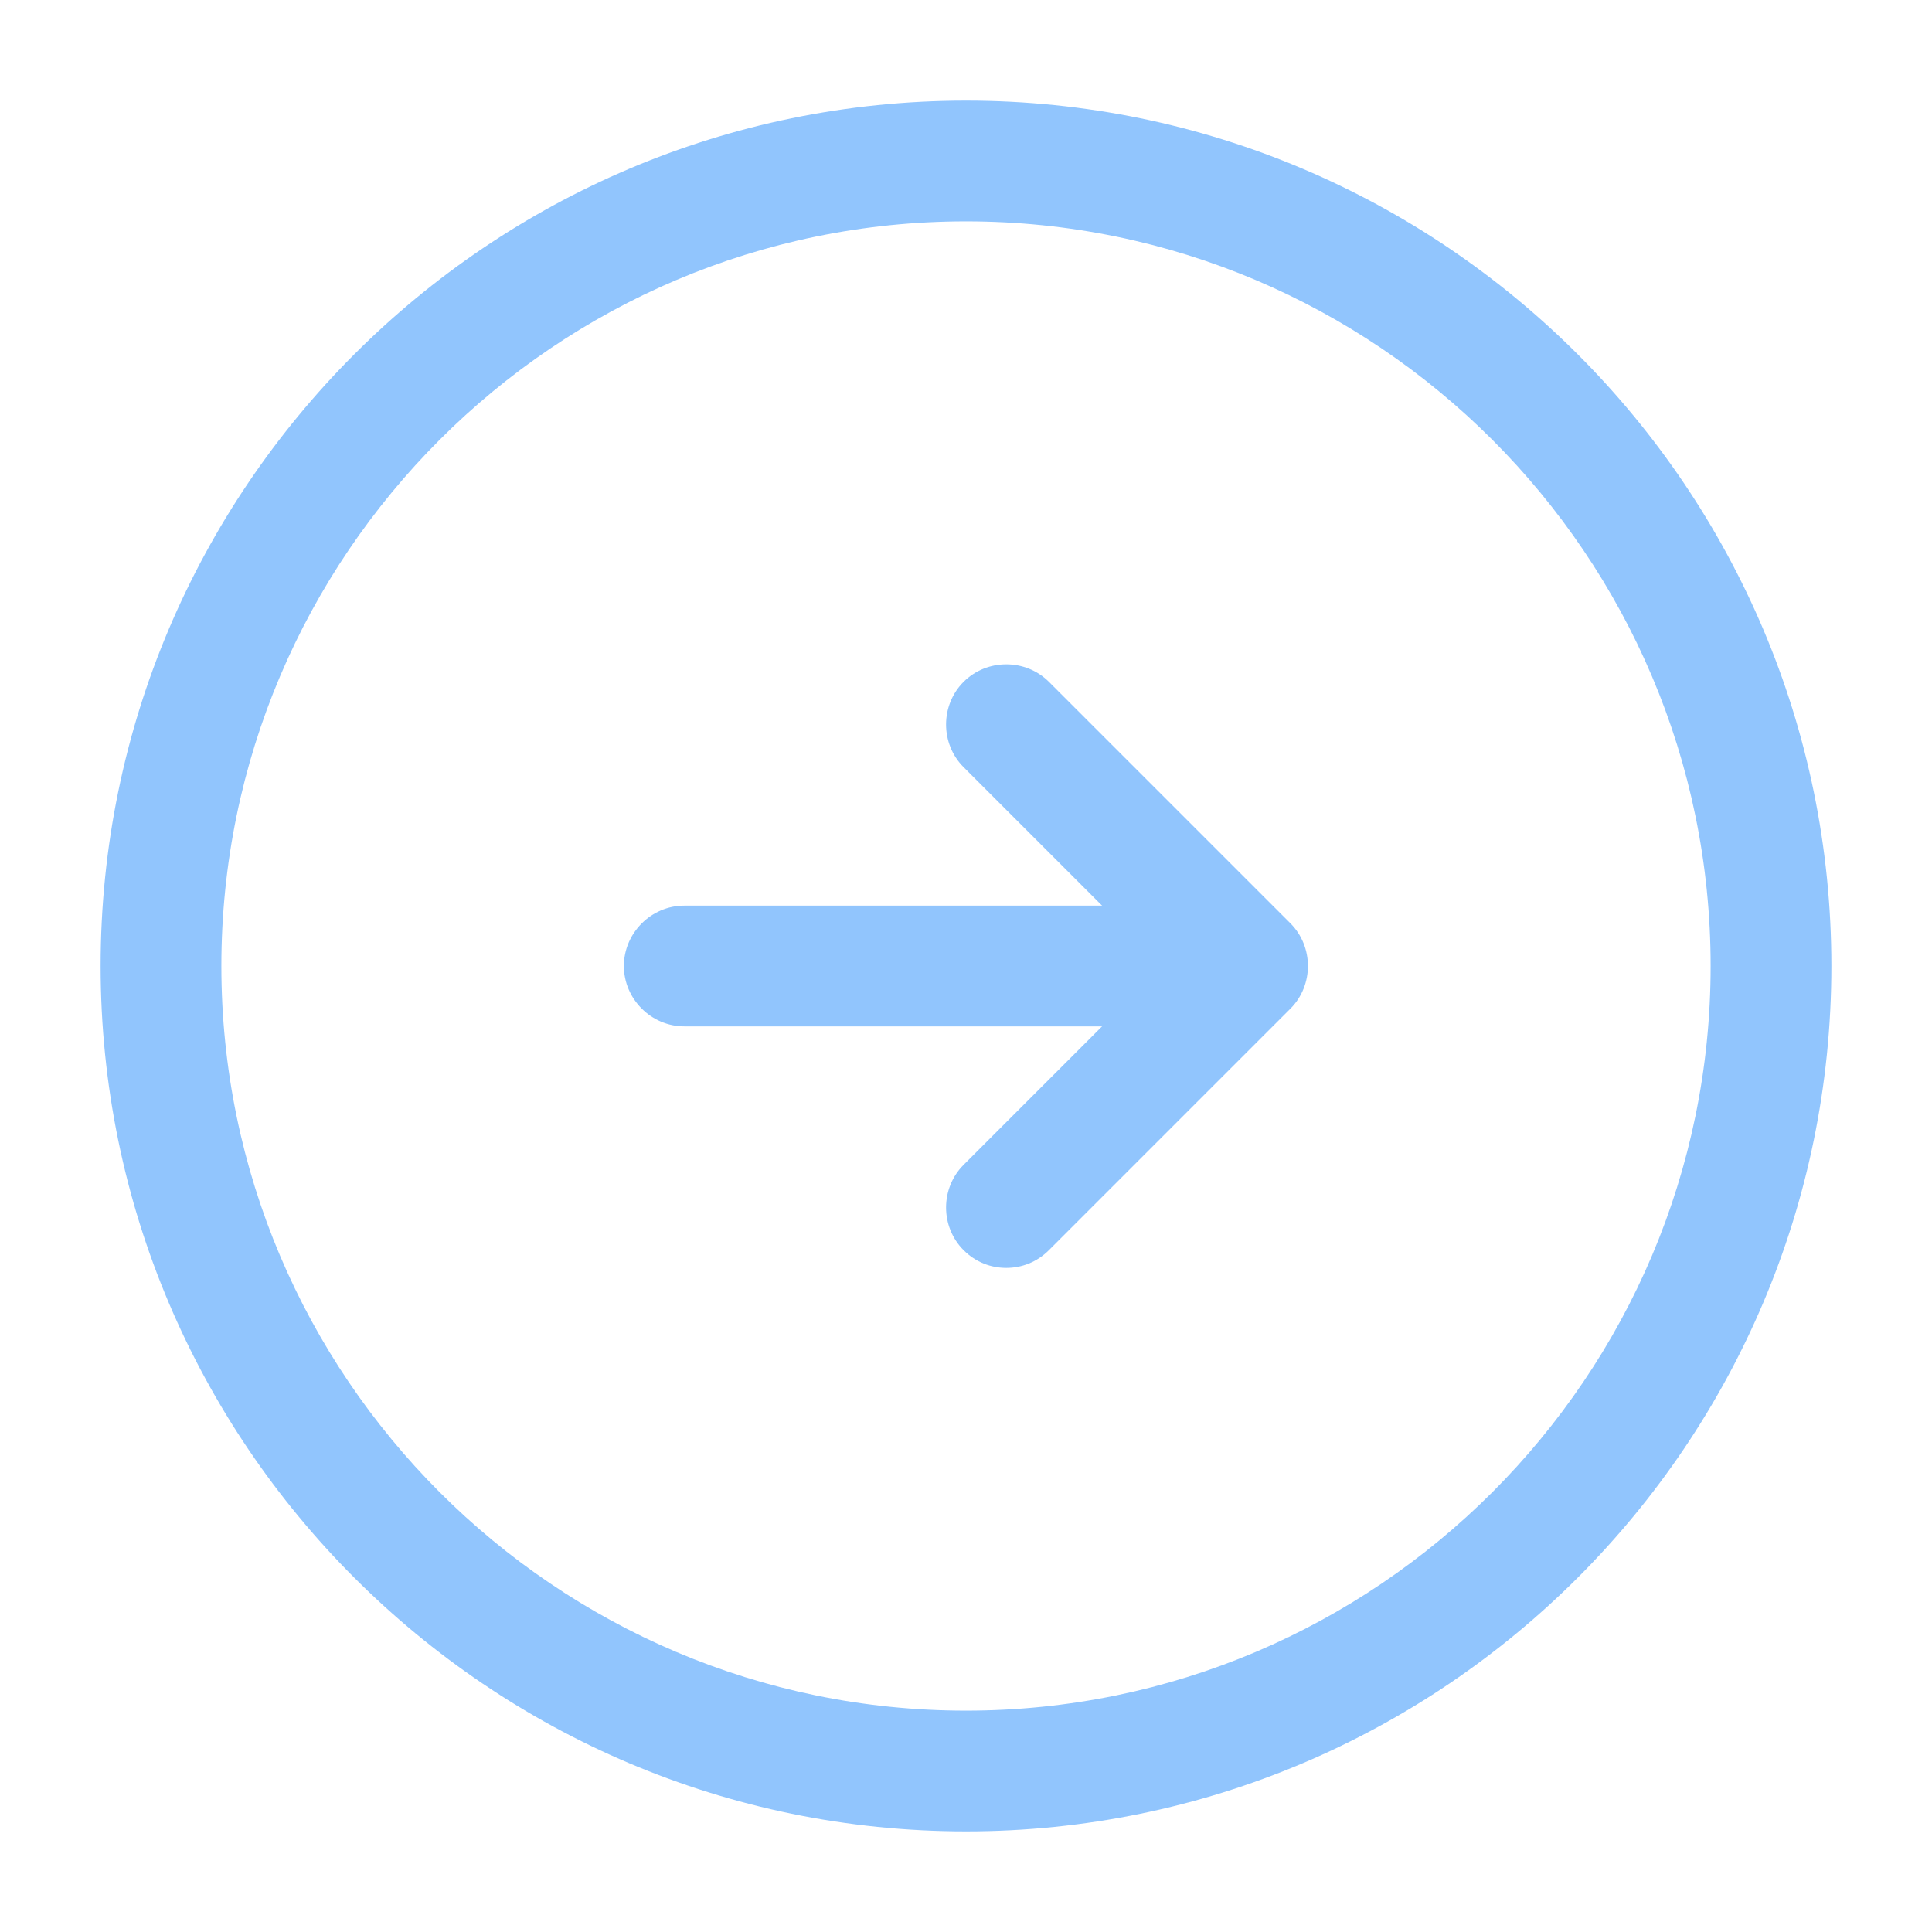 <?xml version="1.0" encoding="UTF-8"?> <svg xmlns="http://www.w3.org/2000/svg" width="50" height="50" viewBox="0 0 50 50" fill="none"><g clip-path="url(#clip0_125_407)"><path d="M25 47.396C12.646 47.396 2.604 37.354 2.604 25C2.604 12.646 12.646 2.604 25 2.604C37.354 2.604 47.396 12.646 47.396 25C47.396 37.354 37.354 47.396 25 47.396ZM25 5.729C14.375 5.729 5.729 14.375 5.729 25C5.729 35.625 14.375 44.271 25 44.271C35.625 44.271 44.271 35.625 44.271 25C44.271 14.375 35.625 5.729 25 5.729Z" fill="#91C5FD"></path><path d="M30.208 26.562H17.708C16.854 26.562 16.146 25.854 16.146 25C16.146 24.146 16.854 23.438 17.708 23.438H30.208C31.062 23.438 31.771 24.146 31.771 25C31.771 25.854 31.062 26.562 30.208 26.562Z" fill="#91C5FD"></path><path d="M26.042 32.813C25.646 32.813 25.25 32.667 24.938 32.354C24.333 31.75 24.333 30.75 24.938 30.146L30.083 25L24.938 19.854C24.333 19.25 24.333 18.25 24.938 17.646C25.542 17.042 26.542 17.042 27.146 17.646L33.396 23.896C34 24.5 34 25.5 33.396 26.104L27.146 32.354C26.833 32.667 26.438 32.813 26.042 32.813Z" fill="#91C5FD"></path></g><defs><clipPath id="clip0_125_407"><rect width="50" height="50" fill="white"></rect></clipPath></defs></svg> 
